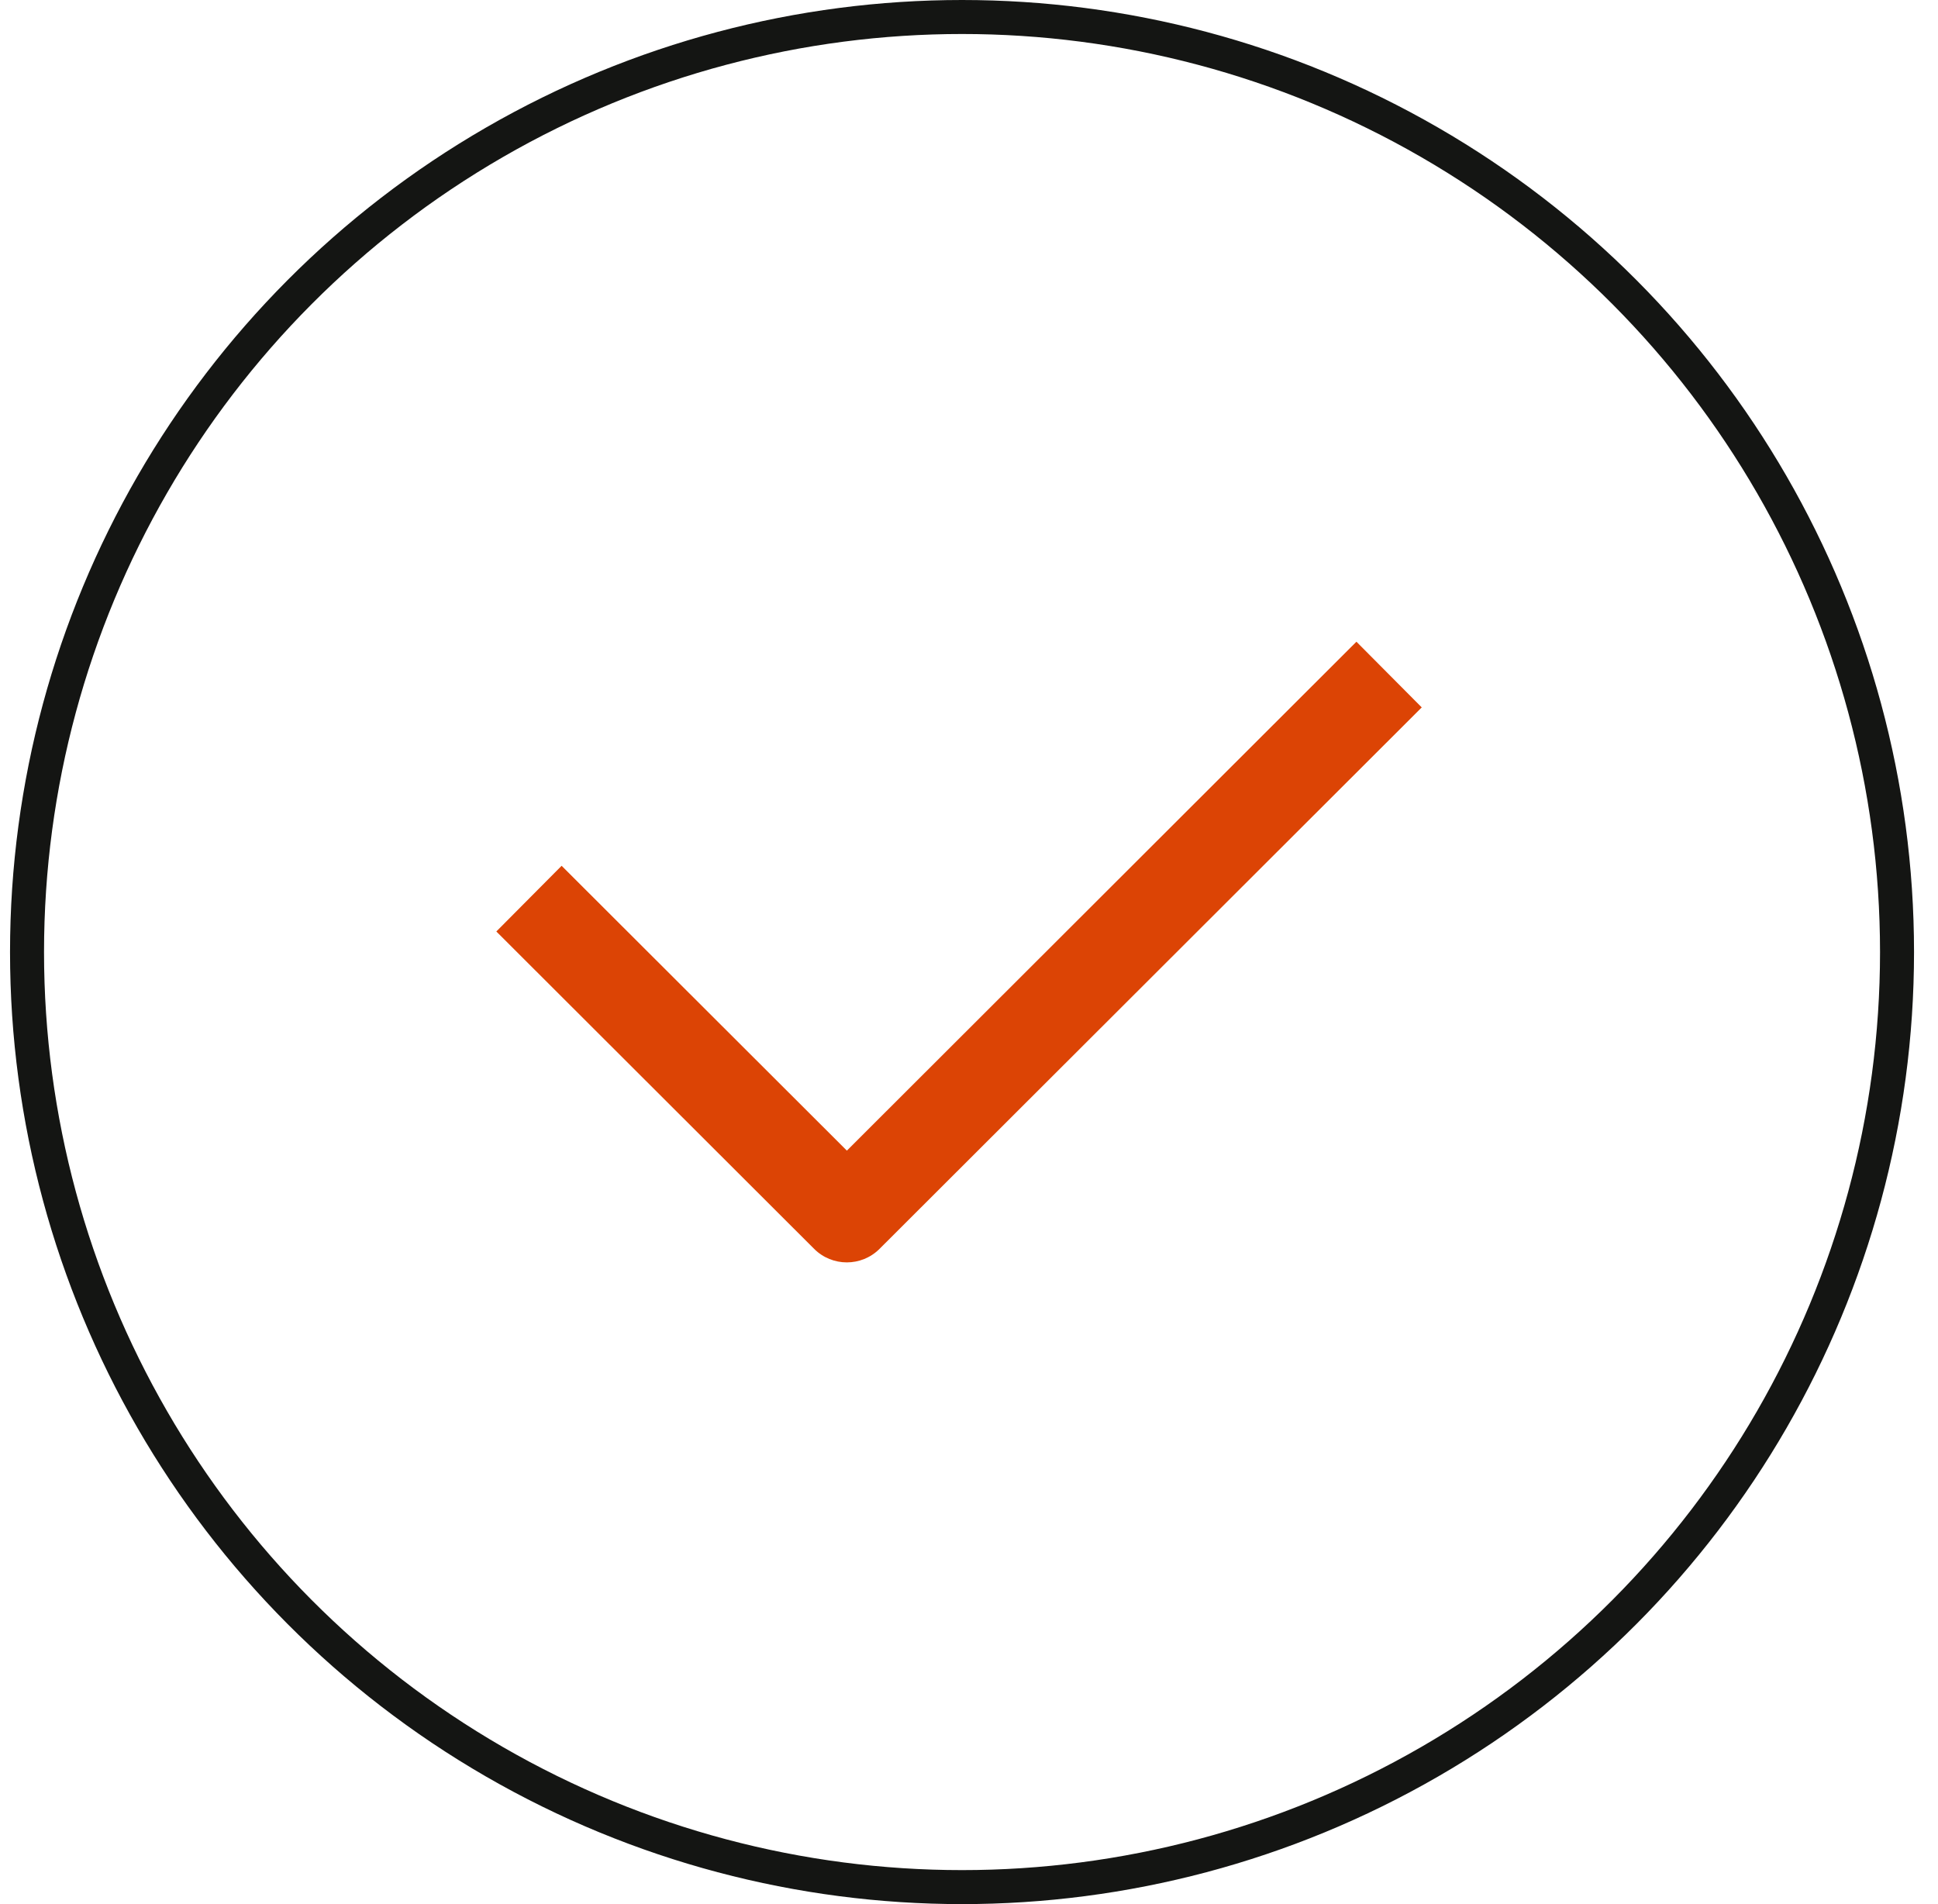 <svg width="57" height="56" viewBox="0 0 57 56" fill="none" xmlns="http://www.w3.org/2000/svg">
<circle cx="28.295" cy="28" r="27.5" stroke="#141513"/>
<path d="M39.895 18.873L41.816 20.805L25.867 36.731C25.336 37.259 24.477 37.259 23.947 36.731L14.598 27.395L16.518 25.463L24.908 33.84L39.895 18.873Z" fill="#DC4405"/>
</svg>
